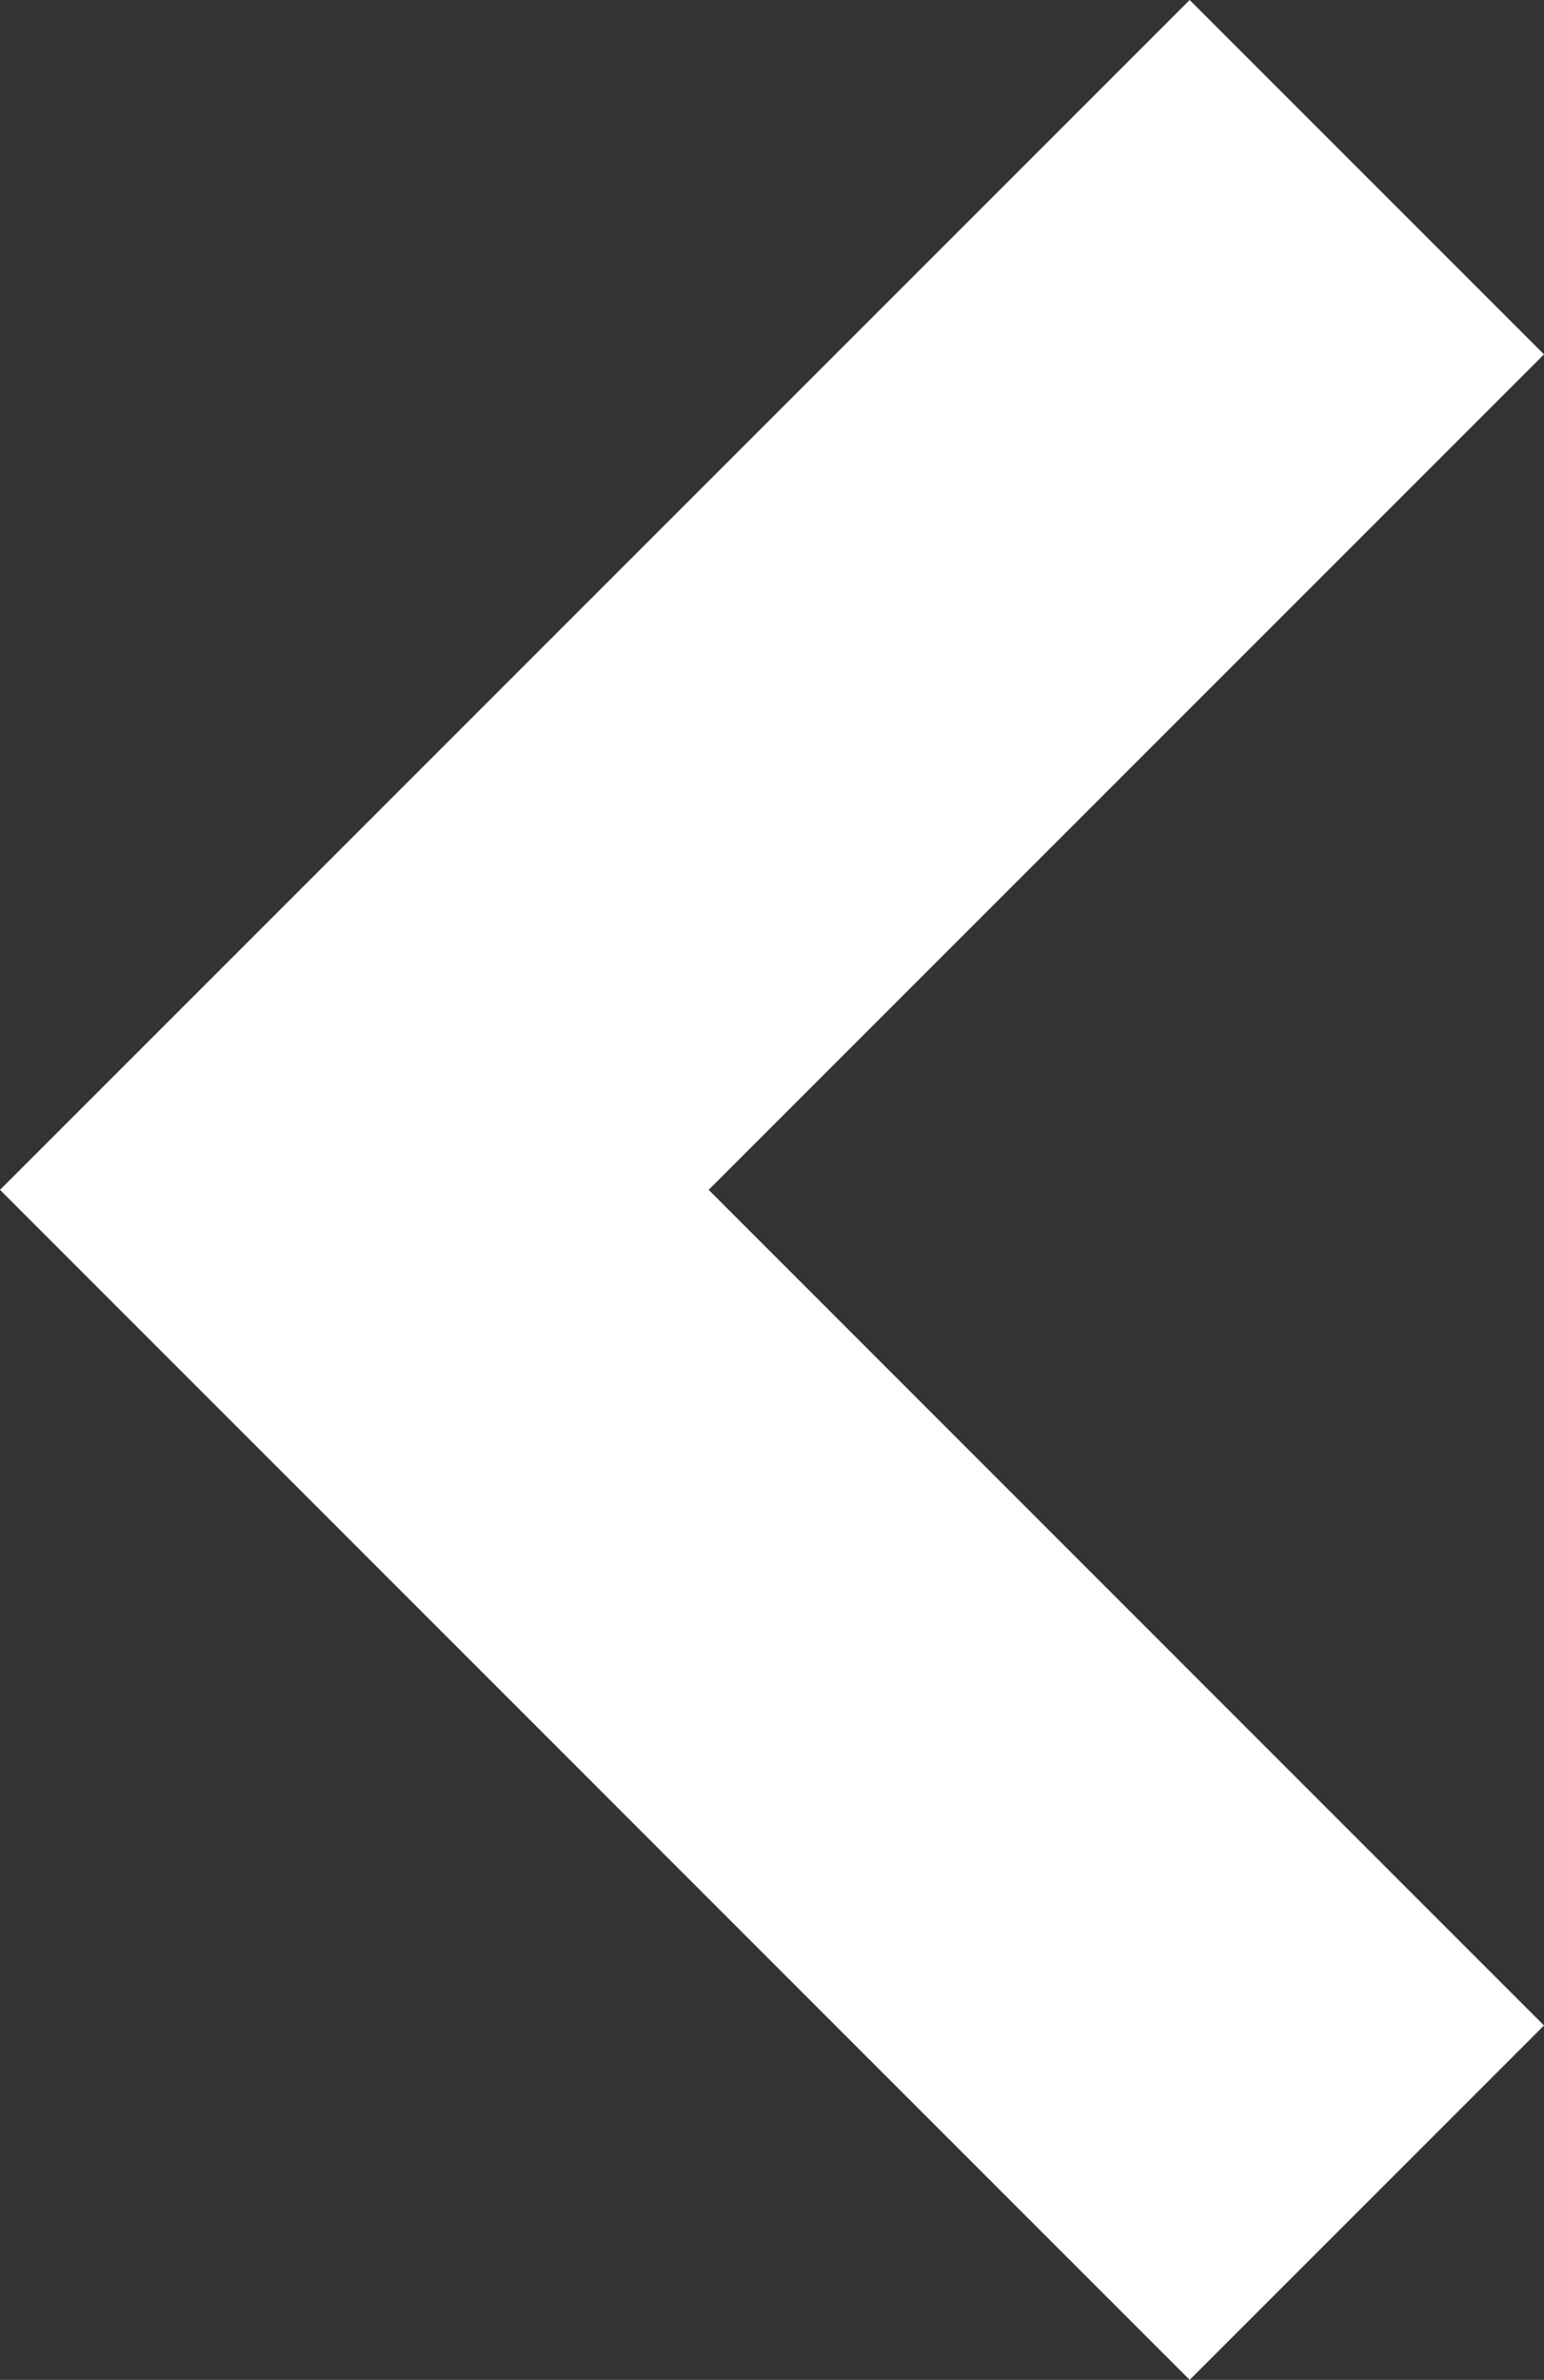 <svg xmlns="http://www.w3.org/2000/svg" width="10.192" height="15.707" viewBox="0 0 10.192 15.707">
  <rect x="0" y="0" width="10.192" height="15.707" fill="#333333" stroke="none"/>
  <path id="arrow-prev-icon" d="M7.854,0,0,7.853l2.339,2.339L7.854,4.678l5.514,5.514,2.339-2.339Z" transform="translate(0 15.707) rotate(-90)" fill="#fff"/>
</svg>
